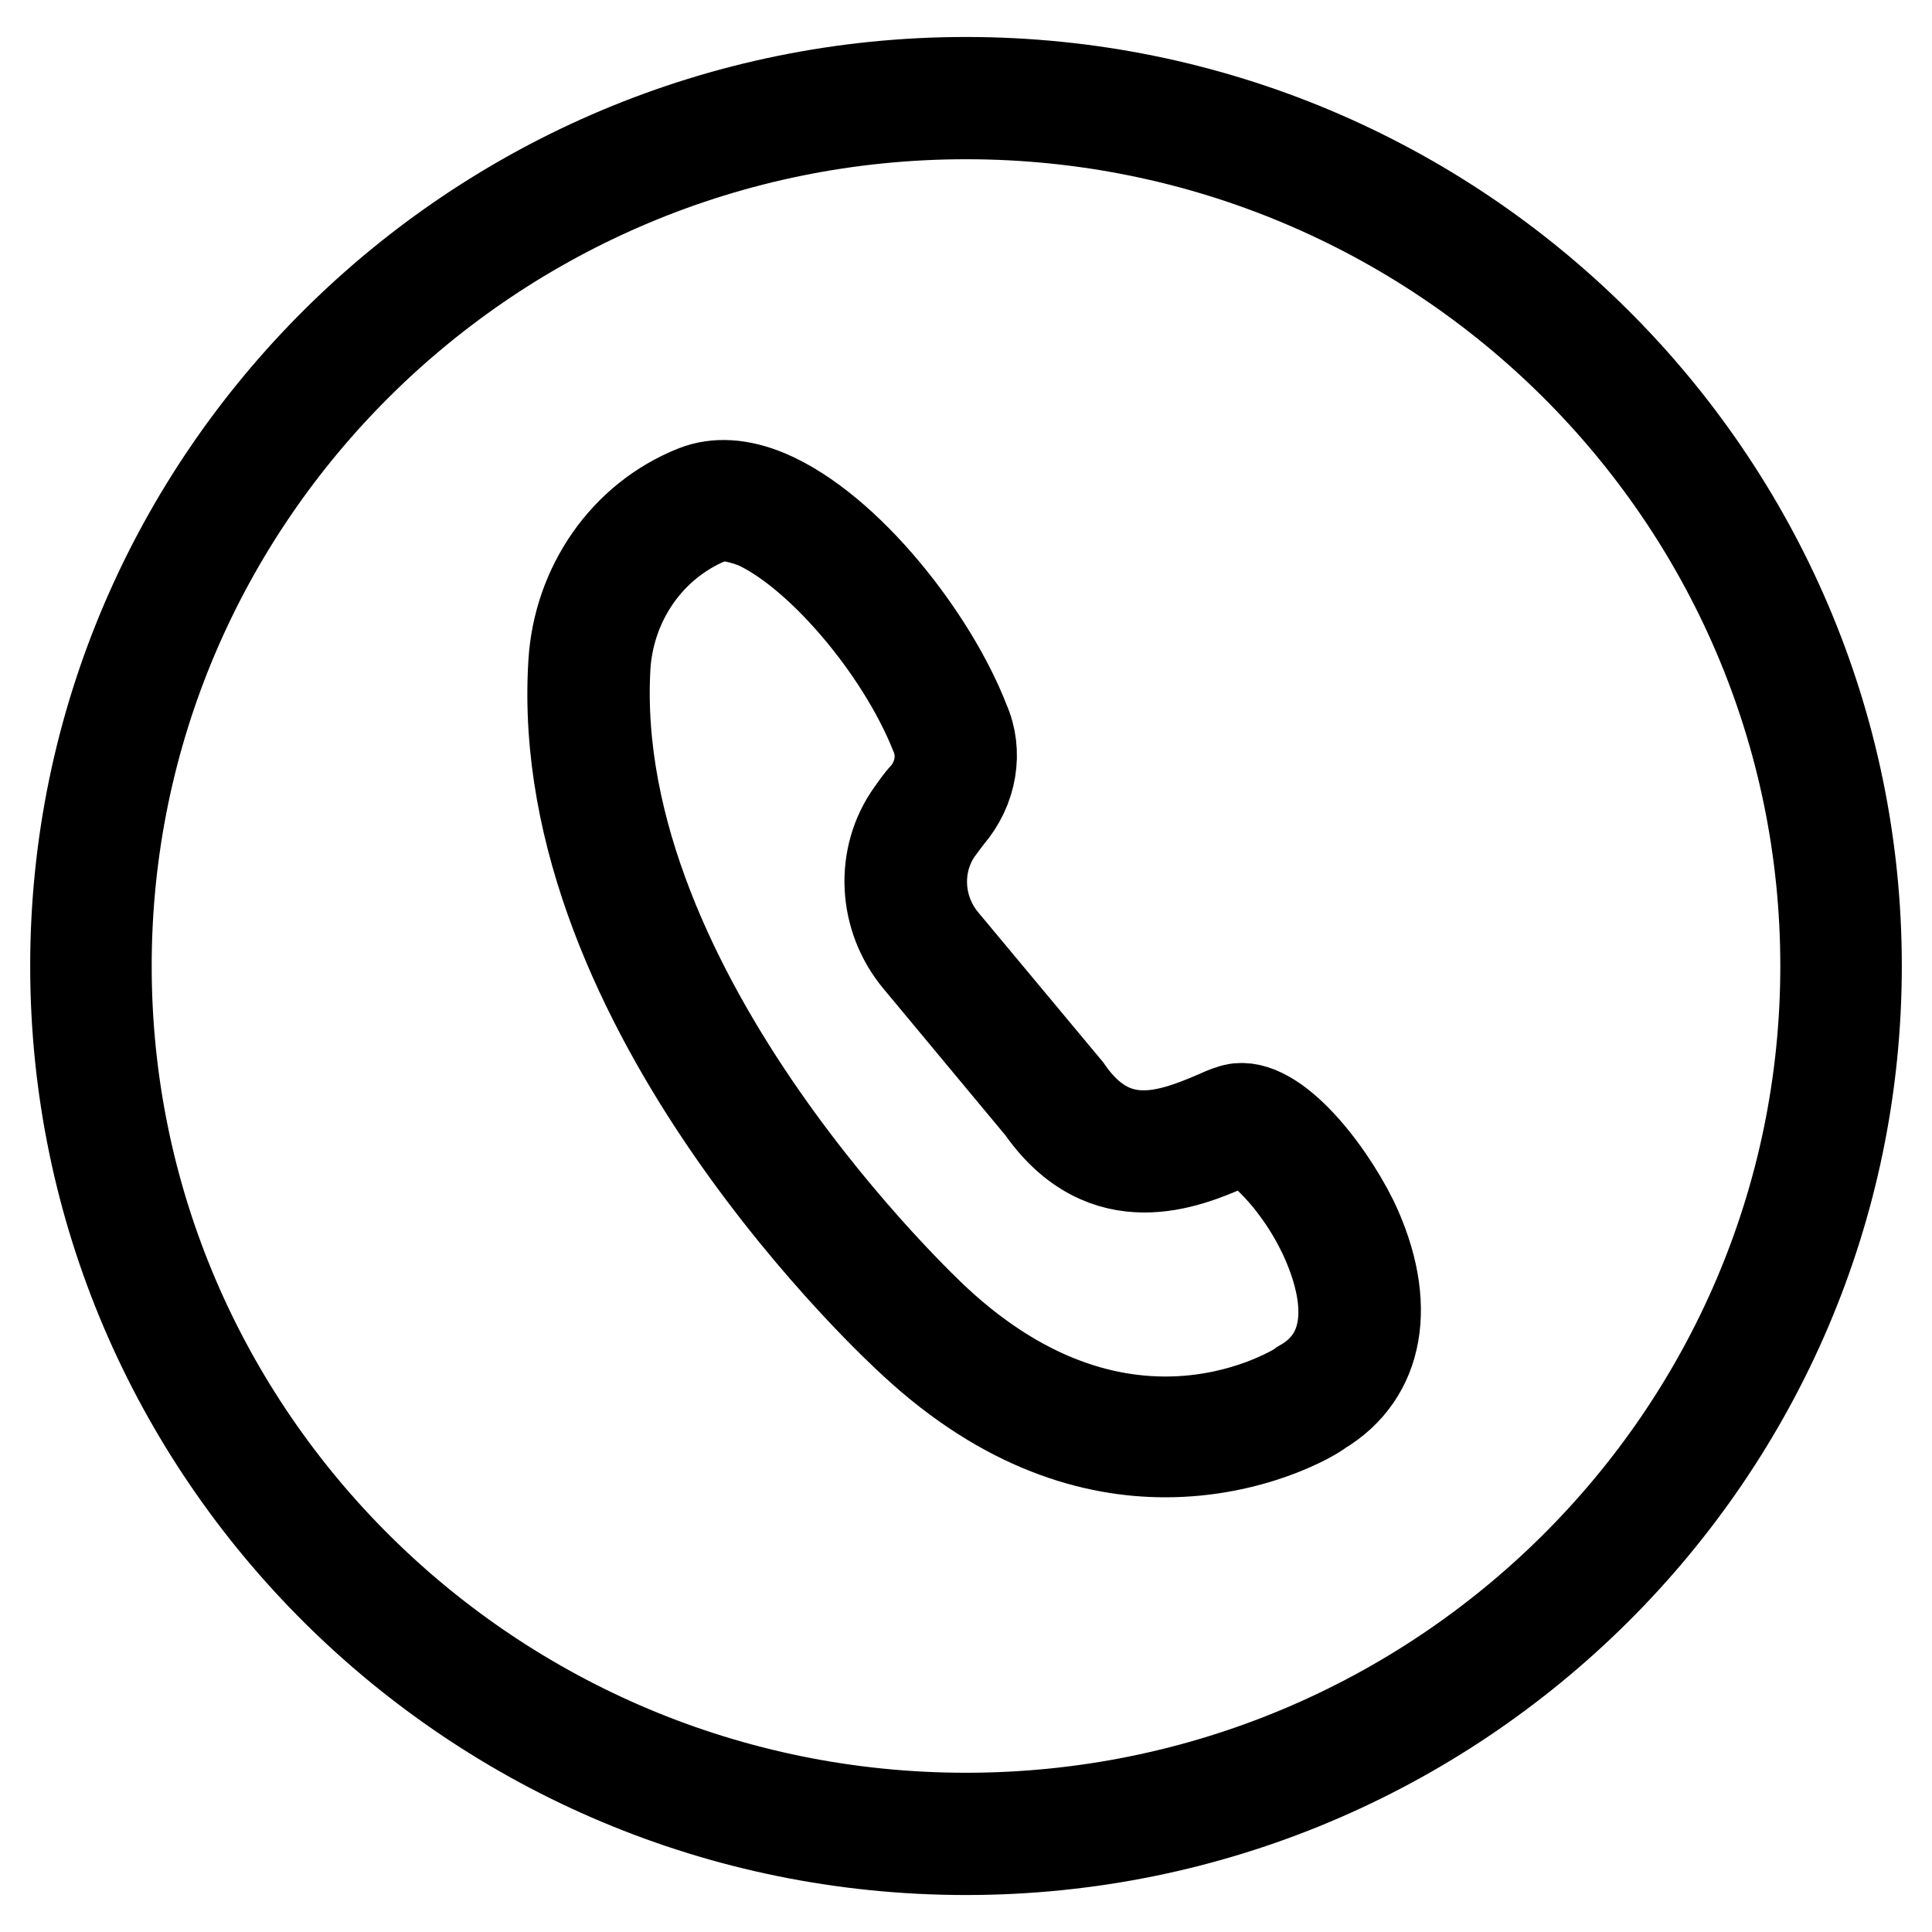 <?xml version="1.0" encoding="utf-8"?>
<!-- Svg Vector Icons : http://www.onlinewebfonts.com/icon -->
<!DOCTYPE svg PUBLIC "-//W3C//DTD SVG 1.1//EN" "http://www.w3.org/Graphics/SVG/1.1/DTD/svg11.dtd">
<svg version="1.1" xmlns="http://www.w3.org/2000/svg" xmlns:xlink="http://www.w3.org/1999/xlink" x="0px" y="0px" viewBox="0 0 256 256" enable-background="new 0 0 256 256" xml:space="preserve">
<g> <path stroke-width="12" fill-opacity="0" stroke="#000000"  d="M128,245.1c-65.1,0-118-52.5-118-117.1C10,63.5,62.9,10.9,128,10.9S246,63.5,246,128 C246,192.5,193.1,245.1,128,245.1L128,245.1z M128,15.1C65.2,15.1,14.1,65.7,14.1,128c0,62.3,51.1,112.9,113.9,112.9 S241.9,190.3,241.9,128C241.9,65.7,190.8,15.1,128,15.1z"/> <path stroke-width="12" fill-opacity="0" stroke="#000000"  d="M154.4,192.4c-9.4,0-21.1-3.2-33.3-14.5c-2-1.8-47.9-44-45.1-90c0.6-10.2,6.8-19.2,16.1-22.9 c2.8-1.1,6-0.9,9.6,0.6c10.6,4.5,21.9,19.1,26.1,30c1.8,4,1,8.9-2.1,12.5c-0.4,0.5-0.9,1.2-1.5,2c-3,4.4-2.7,10.3,0.7,14.5 l16.5,19.8c5.9,8.6,13,6.4,19.7,3.5c0.7-0.3,1.3-0.6,2-0.8c5.1-1.9,12.6,7.4,16.2,14.7c5.2,11,3.5,20.4-4.4,25.1 C174.1,187.6,166,192.4,154.4,192.4L154.4,192.4z M96,68.4c-0.8,0-1.6,0.1-2.2,0.4C86,72.1,80.8,79.6,80.2,88.2 c-2.6,43.9,43.3,86.3,43.7,86.7c25.3,23.6,47.8,9.2,48.7,8.6l0.1-0.1c6.7-3.9,5.9-11.2,4-16.6c-3.2-9.2-10.5-16-12.3-15.7 c-0.4,0.2-1,0.4-1.7,0.7c-5.3,2.3-16.3,7-24.7-5l-16.3-19.6c-4.7-5.6-5.1-13.7-0.9-19.5c0.5-0.7,1.1-1.6,1.7-2.2 c2.1-2.4,2.6-5.6,1.4-8.3c-4.6-11.5-15.5-24.2-23.9-27.9C98.6,68.8,97.2,68.4,96,68.4z"/></g>
</svg>